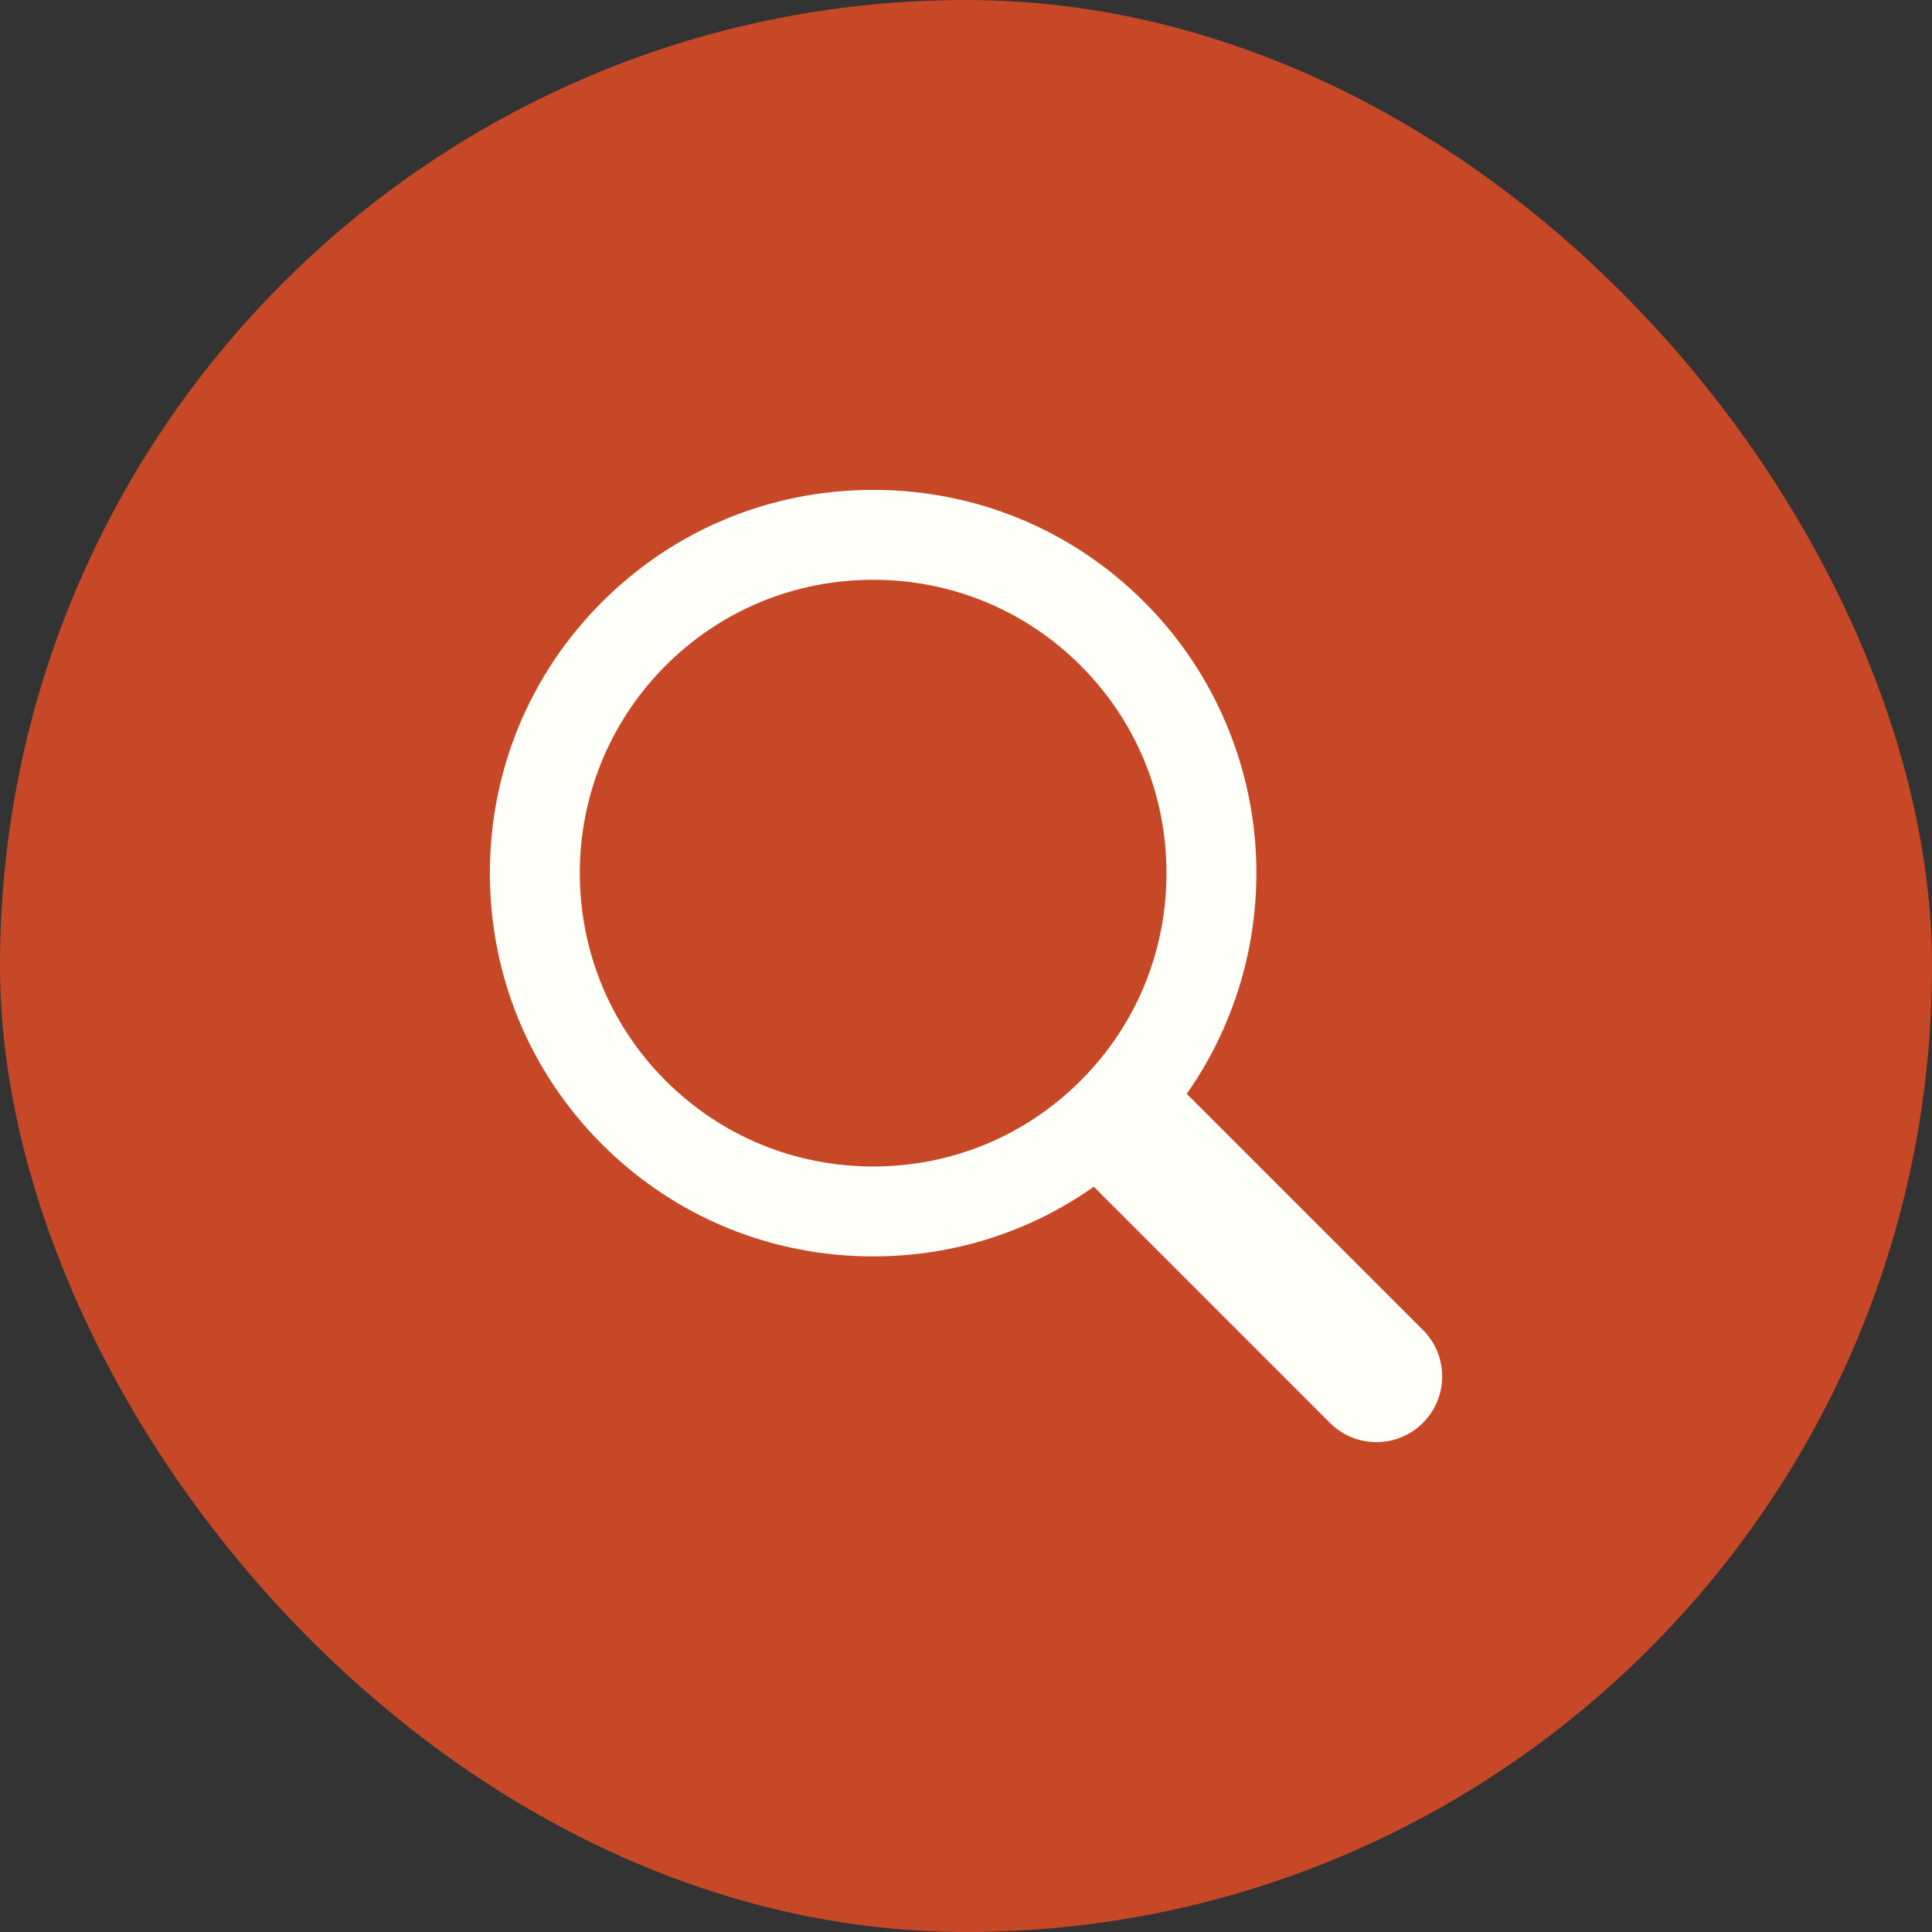 <svg width="52" height="52" viewBox="0 0 52 52" fill="none" xmlns="http://www.w3.org/2000/svg">
    <rect x="0" y="0" width="52" height="52" fill="#333333" stroke="none"/>
    <rect width="52" height="52" rx="26" fill="#C74827"/>
    <g clip-path="url(#clip0_66_96)">
        <path d="M38.297 35.795L31.941 29.44C33.312 27.494 33.966 25.113 33.787 22.721C33.602 20.261 32.541 17.945 30.798 16.203C28.852 14.257 26.26 13.185 23.501 13.185C20.741 13.185 18.15 14.257 16.203 16.203C14.257 18.149 13.185 20.741 13.185 23.501C13.185 26.26 14.257 28.852 16.203 30.798C18.15 32.744 20.741 33.816 23.5 33.816C25.648 33.816 27.699 33.168 29.44 31.941L35.795 38.297C36.13 38.631 36.574 38.815 37.046 38.815C37.519 38.815 37.963 38.631 38.297 38.297C38.632 37.962 38.816 37.518 38.816 37.045C38.816 36.573 38.632 36.129 38.297 35.794L38.297 35.795ZM31.396 23.501C31.396 25.613 30.576 27.596 29.086 29.086C27.597 30.576 25.613 31.396 23.501 31.396C21.388 31.396 19.405 30.576 17.915 29.086C14.835 26.007 14.835 20.996 17.915 17.915C19.404 16.426 21.388 15.605 23.501 15.605C25.613 15.605 27.596 16.425 29.086 17.915C30.576 19.404 31.396 21.388 31.396 23.501Z" fill="#FEFFF9"/>
    </g>
    <defs>
        <clipPath id="clip0_66_96">
        <rect width="25.63" height="25.63" fill="white" transform="translate(13.185 13.185)"/>
        </clipPath>
    </defs>
</svg>
